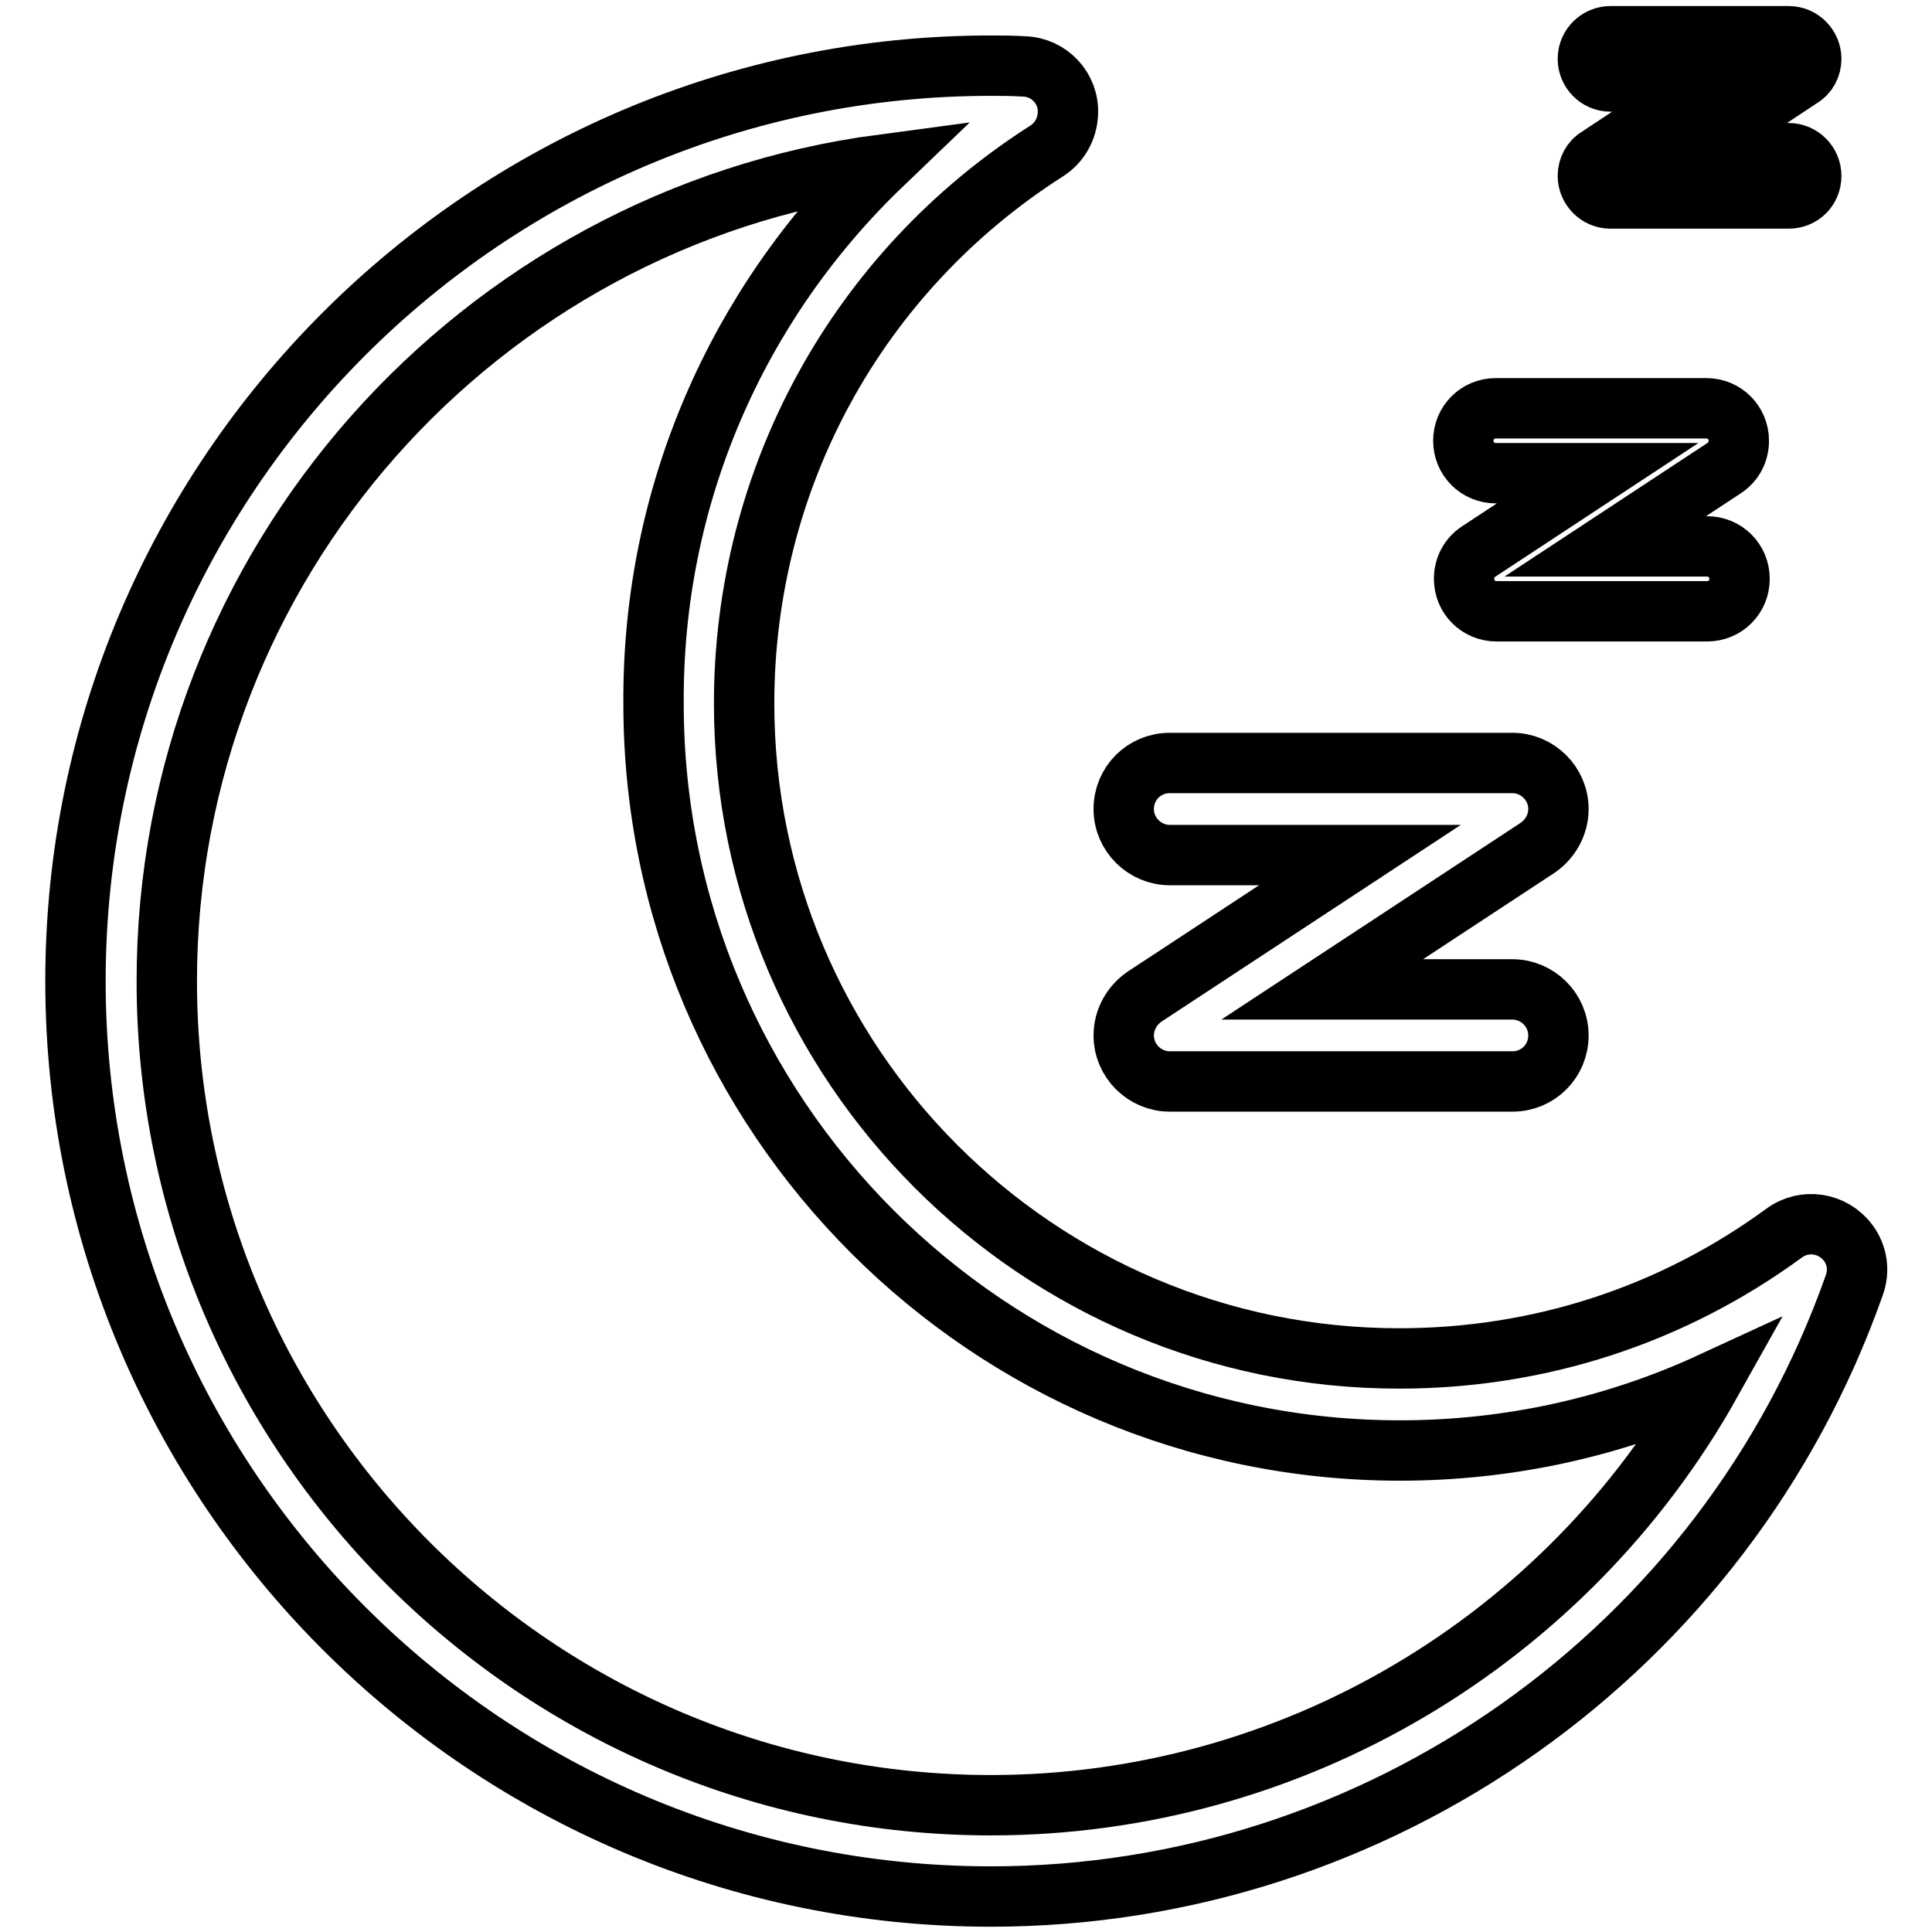 <?xml version="1.0" encoding="utf-8"?>
<!-- Svg Vector Icons : http://www.onlinewebfonts.com/icon -->
<!DOCTYPE svg PUBLIC "-//W3C//DTD SVG 1.1//EN" "http://www.w3.org/Graphics/SVG/1.1/DTD/svg11.dtd">
<svg version="1.1" xmlns="http://www.w3.org/2000/svg" xmlns:xlink="http://www.w3.org/1999/xlink" x="0px" y="0px" viewBox="0 0 256 256" enable-background="new 0 0 256 256" xml:space="preserve">
<g> <path stroke-width="8" fill-opacity="0" stroke="#000000"  d="M131.3,251.3C64.4,251.3,10,196.9,10,130C10,63.1,64.4,8.7,131.3,8.7c1.3,0,2.7,0,4.4,0.1 c3.3,0.1,6,2.9,5.8,6.3c-0.1,2-1.1,3.8-2.8,4.9C113.6,36,98.6,63.4,98.6,93.2c0,47.9,38.9,86.8,86.8,86.8c18.5,0,36.1-5.7,51-16.6 c2.7-2,6.5-1.4,8.5,1.3c1.2,1.6,1.5,3.7,0.8,5.6C228.6,218.8,182.6,251.3,131.3,251.3L131.3,251.3z M116.9,21.8 C63.5,28.9,22.1,74.7,22.1,130c0,60.2,49,109.2,109.2,109.2c40,0,76.3-21.9,95.4-56c-12.8,5.9-26.8,9-41.2,9 c-54.6,0-98.9-44.4-98.9-98.9C86.4,65.8,97.6,40.3,116.9,21.8z"/> <path stroke-width="8" fill-opacity="0" stroke="#000000"  d="M200.4,143.3H155c-3.3,0-6.1-2.7-6.1-6.1c0-2,1-3.9,2.7-5.1l28.6-18.8H155c-3.3,0-6.1-2.7-6.1-6.1 s2.7-6.1,6.1-6.1h45.4c3.3,0,6.1,2.7,6.1,6.1c0,2-1,3.9-2.7,5.1l-28.6,18.8h25.2c3.3,0,6.1,2.7,6.1,6.1S203.8,143.3,200.4,143.3 L200.4,143.3z M226.2,81h-27.9c-2.4,0-4.3-1.9-4.3-4.3c0-1.5,0.7-2.8,1.9-3.6l15.8-10.4h-13.5c-2.4,0-4.3-1.9-4.3-4.3 c0-2.4,1.9-4.3,4.3-4.3c0,0,0,0,0,0h27.9c2.4,0,4.3,1.9,4.3,4.3c0,1.5-0.7,2.8-1.9,3.6l-15.8,10.4h13.5c2.4,0,4.3,1.9,4.3,4.3 S228.6,81,226.2,81C226.2,81,226.2,81,226.2,81z M237,26.3h-23.6c-1.7,0-3-1.4-3-3c0-1,0.5-2,1.4-2.5l15.1-10h-13.5 c-1.7,0-3-1.4-3-3c0-1.7,1.4-3,3-3c0,0,0,0,0,0H237c1.7,0,3,1.4,3,3c0,1-0.5,2-1.4,2.5l-15.1,10H237c1.7,0,3,1.4,3,3 C240,25,238.7,26.3,237,26.3C237,26.3,237,26.3,237,26.3z"/></g>
</svg>
